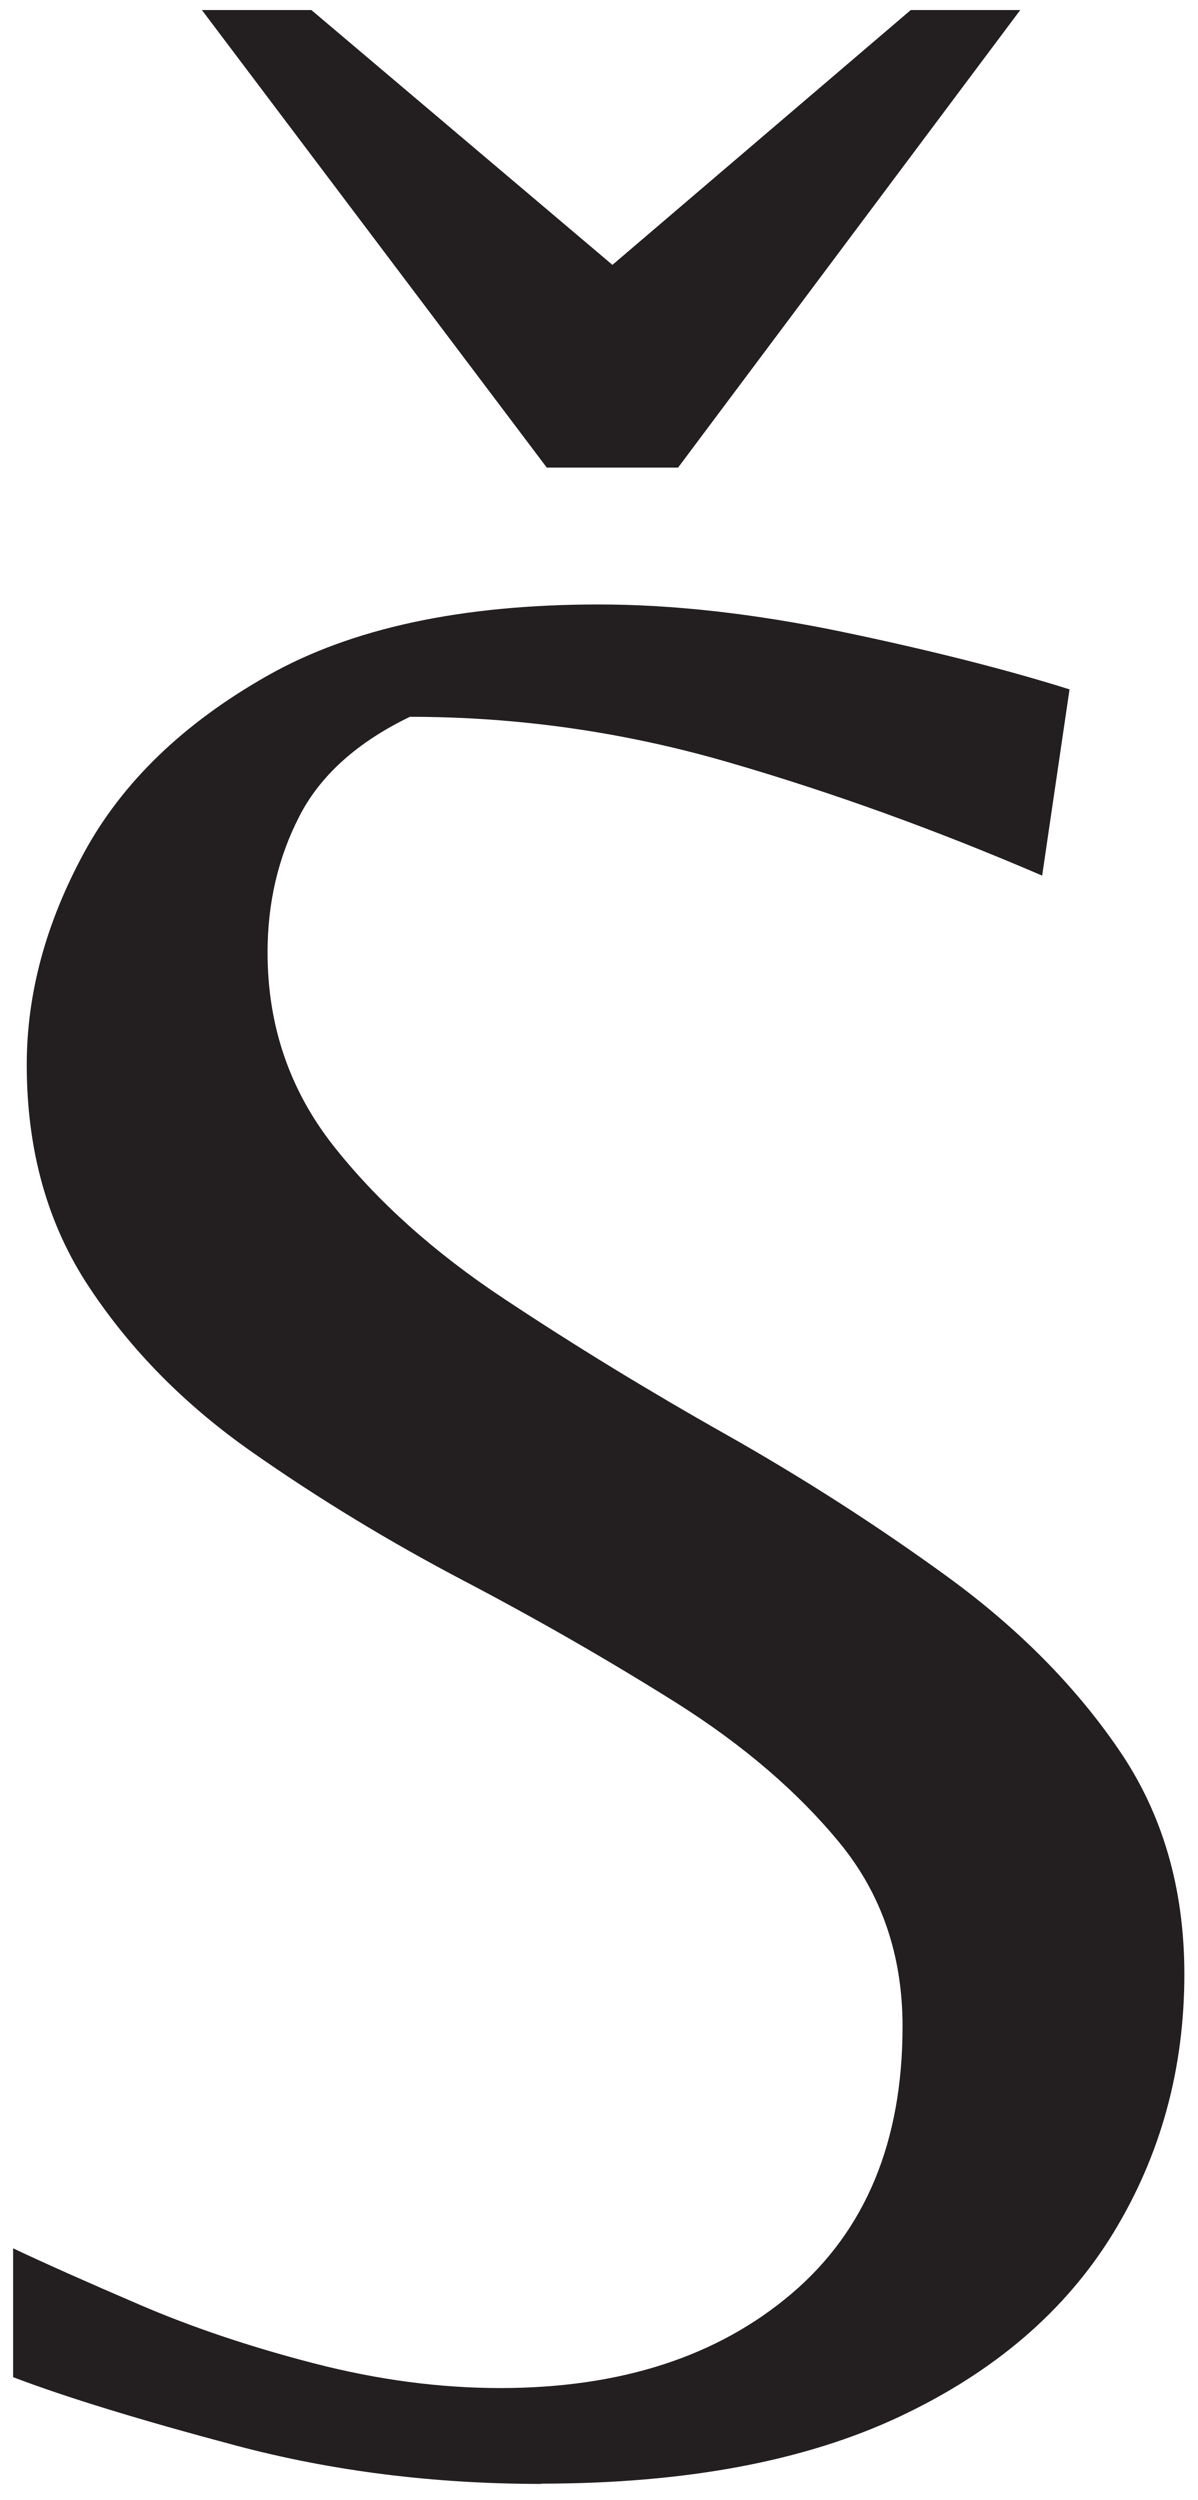 <svg width="47" height="98" viewBox="0 0 47 98" fill="none" xmlns="http://www.w3.org/2000/svg">
<path d="M21.237 97.374C17.012 97.374 13.021 96.87 9.265 95.872C5.508 94.874 2.586 93.978 0.514 93.189V88.138C1.731 88.714 3.375 89.447 5.452 90.338C7.529 91.234 9.82 92.002 12.324 92.649C14.829 93.296 17.262 93.616 19.624 93.616C24.348 93.616 28.16 92.379 31.062 89.91C33.963 87.441 35.409 83.948 35.409 79.438C35.409 76.648 34.584 74.245 32.94 72.244C31.291 70.238 29.163 68.416 26.552 66.766C23.935 65.122 21.166 63.528 18.229 61.986C15.292 60.448 12.518 58.763 9.906 56.935C7.29 55.108 5.162 52.964 3.518 50.49C1.868 48.021 1.049 45.104 1.049 41.739C1.049 38.949 1.802 36.174 3.304 33.415C4.806 30.66 7.203 28.349 10.497 26.486C13.79 24.622 18.122 23.696 23.492 23.696C26.424 23.696 29.611 24.057 33.047 24.77C36.483 25.488 39.451 26.236 41.96 27.025L40.886 34.326C36.732 32.539 32.619 31.052 28.537 29.871C24.454 28.69 20.306 28.1 16.081 28.1C14.004 29.102 12.553 30.411 11.734 32.02C10.909 33.629 10.497 35.4 10.497 37.335C10.497 40.201 11.357 42.721 13.072 44.905C14.793 47.089 17.028 49.095 19.782 50.918C22.535 52.745 25.437 54.517 28.481 56.233C31.525 57.953 34.421 59.812 37.18 61.818C39.934 63.824 42.174 66.079 43.889 68.584C45.61 71.088 46.465 74.026 46.465 77.391C46.465 81.113 45.534 84.498 43.676 87.538C41.813 90.582 39.023 92.98 35.302 94.731C31.581 96.483 26.888 97.363 21.237 97.363V97.374ZM21.451 18.33L7.921 0.394H12.217L24.027 10.383L35.73 0.394H40.026L26.603 18.33H21.446H21.451Z" fill="#231F20"/>
</svg>
